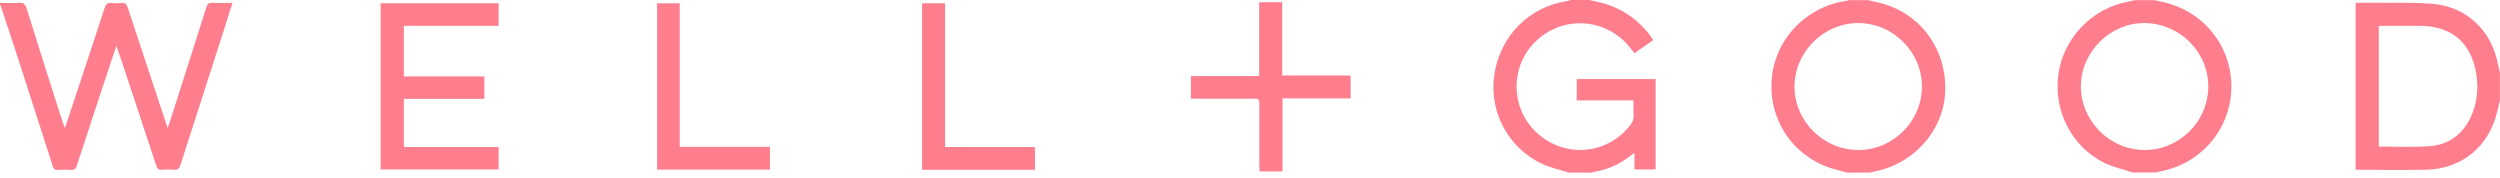 <svg width="239" height="17" viewBox="0 0 239 17" fill="none" xmlns="http://www.w3.org/2000/svg">
<path d="M0 0.27C0.6 0.27 1.215 0.315 1.815 0.27C2.265 0.24 2.415 0.42 2.55 0.825C3.675 4.44 4.83 8.04 5.985 11.655C6.045 11.82 6.105 12 6.195 12.255C6.33 11.865 6.435 11.565 6.54 11.25C7.71 7.755 8.85 4.26 10.005 0.75C10.125 0.39 10.29 0.24 10.665 0.285C10.995 0.33 11.325 0.315 11.655 0.285C11.985 0.255 12.09 0.39 12.195 0.675C13.41 4.365 14.64 8.055 15.855 11.73C15.9 11.865 15.945 11.985 16.035 12.24C16.245 11.61 16.41 11.085 16.59 10.545C17.64 7.26 18.69 3.99 19.725 0.705C19.83 0.375 19.965 0.24 20.325 0.27C20.94 0.3 21.555 0.27 22.23 0.27C21.945 1.14 21.69 1.98 21.42 2.82C20.025 7.14 18.63 11.46 17.25 15.78C17.145 16.125 16.98 16.26 16.635 16.23C16.275 16.2 15.915 16.185 15.555 16.23C15.15 16.275 15.015 16.11 14.91 15.75C13.725 12.135 12.51 8.505 11.31 4.89C11.265 4.755 11.22 4.635 11.13 4.395C11.04 4.65 10.98 4.815 10.92 4.98C9.72 8.58 8.535 12.195 7.35 15.81C7.245 16.14 7.11 16.275 6.75 16.245C6.33 16.215 5.91 16.215 5.505 16.245C5.235 16.26 5.145 16.17 5.055 15.915C4.005 12.66 2.955 9.405 1.905 6.135C1.305 4.305 0.705 2.49 0.105 0.66C0.075 0.585 0.03 0.51 0 0.435V0.255V0.27Z" fill="#FF7E8D"/>
<path d="M152.01 0.015C152.385 0.105 152.76 0.18 153.12 0.27C155.205 0.825 156.825 2.01 158.055 3.825C157.455 4.245 156.87 4.65 156.255 5.085C156.06 4.845 155.88 4.62 155.7 4.395C154.17 2.55 151.605 1.785 149.325 2.475C146.955 3.195 145.26 5.235 145.02 7.635C144.735 10.35 146.265 12.855 148.8 13.89C151.29 14.91 154.125 14.145 155.805 12.03C156.045 11.73 156.195 11.415 156.165 11.01C156.135 10.56 156.165 10.11 156.165 9.6H150.735V7.56H158.28V16.2H156.255V14.625C156.09 14.73 156 14.775 155.925 14.85C154.89 15.69 153.705 16.215 152.4 16.425C152.34 16.425 152.28 16.485 152.205 16.5H149.97C149.1 16.215 148.2 16.035 147.375 15.645C144.195 14.115 142.32 10.71 142.86 7.11C143.43 3.39 146.235 0.615 149.865 0.09C149.955 0.075 150.045 0.03 150.135 0C150.75 0 151.38 0 152.025 0L152.01 0.015Z" fill="#FF7E8D"/>
<path d="M238.98 9.63C238.905 9.975 238.815 10.32 238.74 10.65C237.945 14.01 235.38 16.14 231.93 16.23C229.74 16.275 227.565 16.23 225.39 16.23C225.33 16.23 225.285 16.215 225.195 16.2V0.27H226.125C228.195 0.285 230.265 0.21 232.32 0.345C235.725 0.555 238.17 2.82 238.815 6.18C238.86 6.435 238.935 6.705 238.995 6.96V9.63H238.98ZM227.4 14.01C229.035 14.01 230.625 14.085 232.215 13.98C234.075 13.86 235.44 12.855 236.22 11.16C236.82 9.855 236.955 8.46 236.73 7.05C236.25 4.065 234.345 2.475 231.345 2.475H227.415V14.01H227.4Z" fill="#FF7E8D"/>
<path d="M178.62 0.015C179.175 0.165 179.73 0.255 180.27 0.435C183.96 1.635 186.24 5.115 185.94 9.06C185.67 12.69 182.76 15.795 179.04 16.425C178.965 16.44 178.875 16.485 178.8 16.5H176.565C175.815 16.275 175.035 16.125 174.315 15.81C170.88 14.34 168.915 10.815 169.425 7.11C169.905 3.51 172.83 0.6 176.49 0.09C176.565 0.09 176.64 0.03 176.715 0.015H178.62ZM183.735 8.28C183.735 4.965 180.99 2.22 177.66 2.205C174.345 2.205 171.57 4.95 171.555 8.265C171.555 11.58 174.3 14.325 177.645 14.34C180.96 14.355 183.735 11.595 183.735 8.28Z" fill="#FF7E8D"/>
<path d="M203.925 16.5C203.01 16.2 202.05 15.99 201.18 15.57C198.045 14.04 196.275 10.545 196.785 7.05C197.28 3.645 199.98 0.825 203.355 0.18C203.595 0.135 203.85 0.075 204.09 0.015H205.98C206.31 0.09 206.625 0.165 206.97 0.24C210.81 1.17 213.45 4.62 213.315 8.535C213.18 12.48 210.315 15.735 206.385 16.41C206.31 16.425 206.22 16.47 206.16 16.485C205.395 16.485 204.66 16.485 203.91 16.485L203.925 16.5ZM211.11 8.295C211.14 4.995 208.41 2.25 205.05 2.205C201.78 2.16 198.96 4.935 198.93 8.205C198.915 11.535 201.645 14.31 205.005 14.34C208.32 14.37 211.095 11.625 211.11 8.295Z" fill="#FF7E8D"/>
<path d="M38.61 14.055H47.67V16.2H36.39V0.315H47.67V2.475H38.61V7.305H46.305V9.45H38.61C38.61 11.01 38.61 12.495 38.61 14.055Z" fill="#FF7E8D"/>
<path d="M129.12 7.215V9.405H122.61V16.395H120.42C120.42 16.23 120.39 16.08 120.39 15.93C120.39 13.92 120.39 11.895 120.39 9.885C120.39 9.525 120.285 9.42 119.925 9.435C118.08 9.45 116.22 9.435 114.375 9.435H113.85V7.275H120.375V0.21H122.58V7.215C124.785 7.215 126.93 7.215 129.105 7.215H129.12Z" fill="#FF7E8D"/>
<path d="M88.155 0.315H90.345V14.055H98.94V16.23H88.155C88.155 10.935 88.155 5.64 88.155 0.33V0.315Z" fill="#FF7E8D"/>
<path d="M73.605 14.04V16.215H62.82V0.315H64.98V14.04H73.62H73.605Z" fill="#FF7E8D"/>
</svg>
